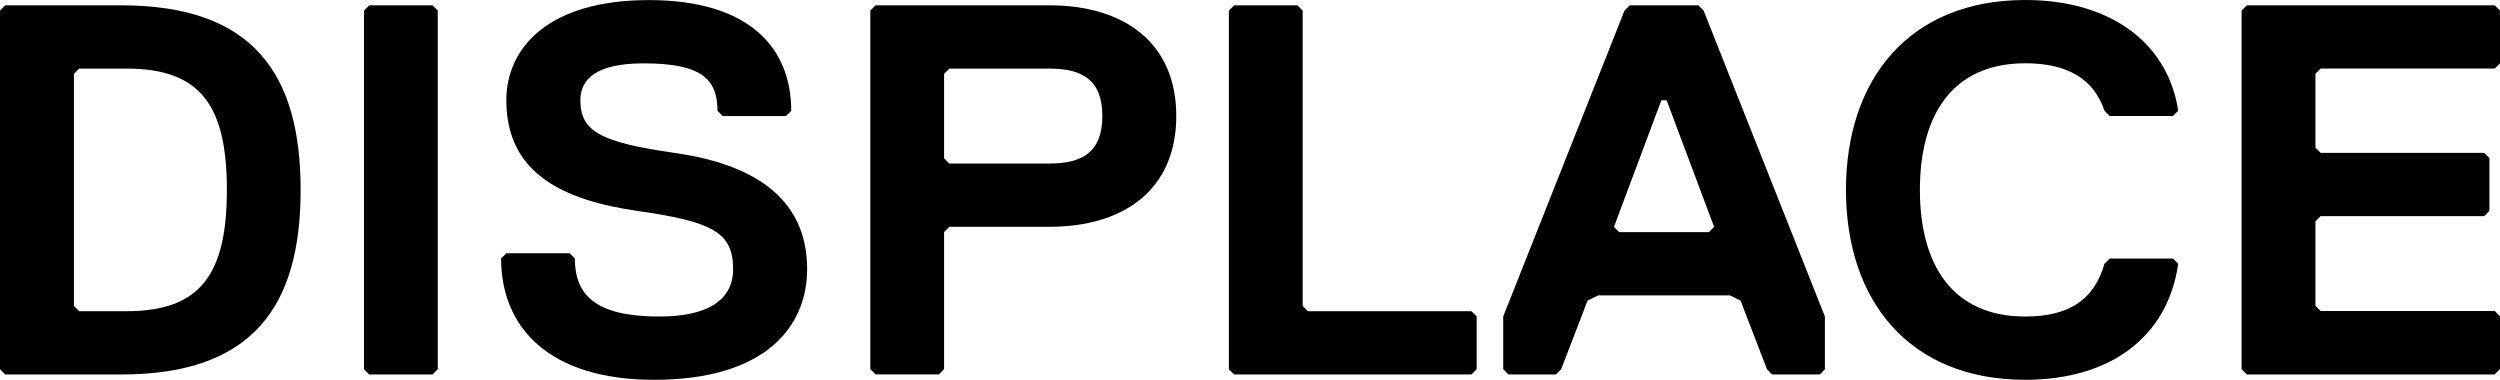 <svg xmlns="http://www.w3.org/2000/svg" id="Calque_2" data-name="Calque 2" viewBox="0 0 290.81 44.18"><defs><style>      .cls-1 {        stroke-width: 0px;      }    </style></defs><g id="Calque_1-2" data-name="Calque 1"><g><path class="cls-1" d="M14.11,43.56H.61l-.61-.61V1.23l.61-.61h13.5c15.34,0,20.86,7.98,20.86,21.47s-5.52,21.47-20.86,21.47ZM14.73,7.98h-5.52l-.61.61v27l.61.61h5.52c8.59,0,11.66-4.29,11.66-14.11s-3.07-14.11-11.66-14.11Z"></path><path class="cls-1" d="M50.31,43.56h-7.36l-.61-.61V1.23l.61-.61h7.36l.61.61v41.72l-.61.61Z"></path><path class="cls-1" d="M76.08,44.18c-12.27,0-17.79-6.14-17.79-14.11l.61-.61h7.36l.61.61c0,4.29,2.45,6.75,9.82,6.75,5.52,0,8.59-1.84,8.59-5.52,0-4.29-2.45-5.52-11.04-6.75-8.59-1.23-15.34-4.29-15.34-12.88,0-6.13,4.91-11.66,16.57-11.66s16.57,5.52,16.57,12.88l-.61.61h-7.36l-.61-.61c0-3.68-1.84-5.52-8.59-5.52-5.52,0-7.36,1.84-7.36,4.29,0,3.68,2.45,4.91,11.04,6.14,8.59,1.23,15.34,4.91,15.34,13.5,0,6.75-4.91,12.88-17.79,12.88Z"></path><path class="cls-1" d="M122.09,26.38h-11.66l-.61.61v15.95l-.61.61h-7.36l-.61-.61V1.23l.61-.61h20.25c8.59,0,14.73,4.29,14.73,12.88s-6.14,12.88-14.73,12.88ZM122.09,7.98h-11.66l-.61.61v9.82l.61.61h11.66c3.68,0,6.14-1.23,6.14-5.52s-2.45-5.52-6.14-5.52Z"></path><path class="cls-1" d="M171.17,43.56h-27.61l-.61-.61V1.23l.61-.61h7.36l.61.61v34.36l.61.61h19.02l.61.61v6.14l-.61.61Z"></path><path class="cls-1" d="M211.67,43.56h-5.52l-.61-.61-3.07-7.98-1.23-.61h-15.34l-1.23.61-3.07,7.98-.61.61h-5.52l-.61-.61v-6.14L188.97,1.23l.61-.61h7.98l.61.61,14.11,35.59v6.14l-.61.61ZM193.87,11.66h-.61l-5.52,14.73.61.61h10.43l.61-.61-5.52-14.73Z"></path><path class="cls-1" d="M244.8,30.68l.61-.61h7.36l.61.61c-1.23,8.59-7.98,13.5-17.79,13.5-13.5,0-20.86-9.2-20.86-22.09S222.1,0,235.59,0c9.82,0,16.57,4.91,17.79,12.88l-.61.61h-7.36l-.61-.61c-1.23-3.68-4.29-5.52-9.2-5.52-8.59,0-12.27,6.14-12.27,14.73s3.68,14.73,12.27,14.73c4.91,0,7.98-1.84,9.2-6.14Z"></path><path class="cls-1" d="M290.2,43.56h-28.84l-.61-.61V1.23l.61-.61h28.84l.61.61v6.13l-.61.61h-20.25l-.61.61v8.59l.61.61h19.02l.61.61v6.14l-.61.61h-19.02l-.61.61v9.82l.61.61h20.25l.61.61v6.14l-.61.61Z"></path></g></g></svg>